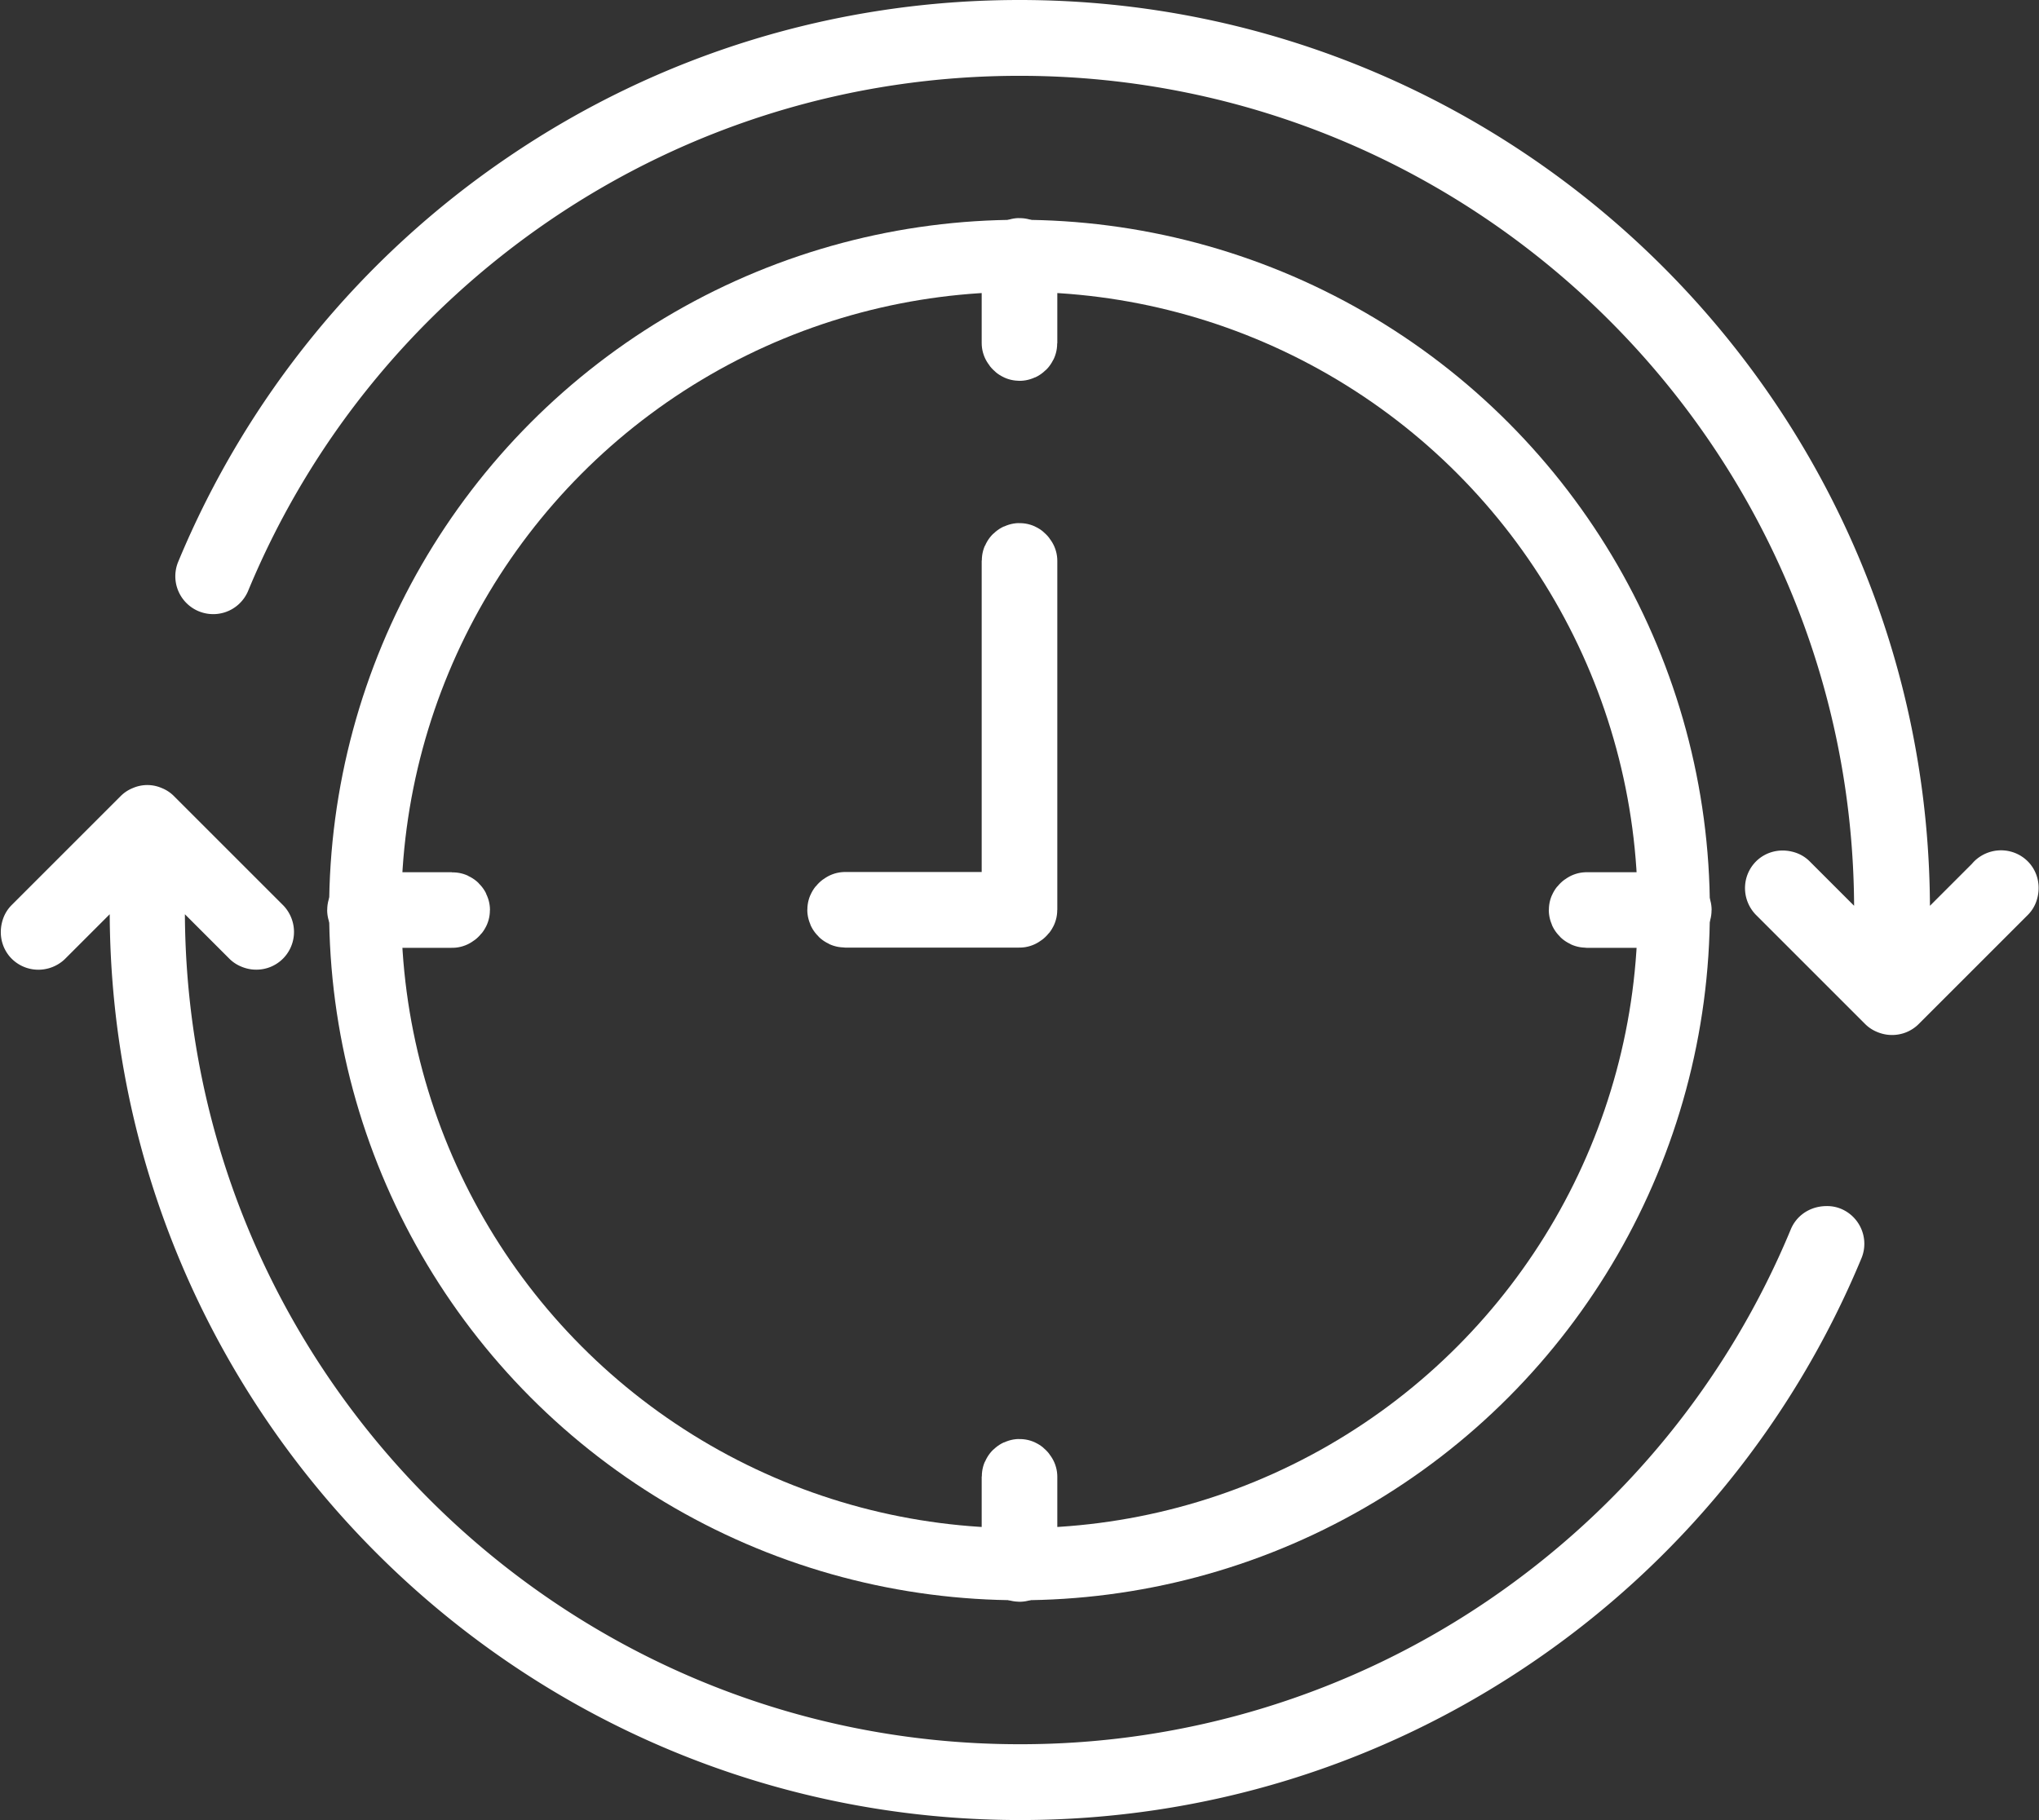 <svg id="_レイヤー_2" data-name="レイヤー 2" xmlns="http://www.w3.org/2000/svg" viewBox="0 0 93.3 83.3"><rect x="0" y="0" width="93.3" height="83.3" fill="#333333" stroke="none"/><defs><style>.cls-1{fill:none;stroke:#fff;stroke-linecap:round;stroke-linejoin:round;stroke-width:3.3px}</style></defs><g id="_レイヤー_12" data-name="レイヤー 12"><circle class="cls-1" cx="46.65" cy="41.65" r="29.94"/><path class="cls-1" d="M91.51 40.59l-4.85 4.85v-3.79c0-22.06-17.95-40-40.01-40-8.07 0-15.84 2.39-22.48 6.91A40.045 40.045 0 009.68 26.34c-.02.04 0 .09.04.11.05.02.09 0 .11-.04C12.81 19.22 17.8 13.1 24.26 8.7c6.62-4.5 14.36-6.88 22.39-6.88 21.97 0 39.84 17.87 39.84 39.83v3.79l-4.85-4.85s-.08-.03-.12 0c-.03.03-.03.08 0 .12l4.99 4.99s.04.02.06.02.04 0 .06-.02l4.99-4.99s.03-.08 0-.12c-.03-.03-.08-.03-.12 0zm-7.93 16.26s-.09 0-.11.04C80.49 64.08 75.5 70.2 69.04 74.6a39.666 39.666 0 01-22.39 6.88c-21.97 0-39.84-17.87-39.84-39.83v-3.79l4.85 4.85s.04.02.06.02.04 0 .06-.02c.03-.03.03-.08 0-.12L6.79 37.6h-.03c-.01 0-.01-.02-.02-.02s-.01.02-.02.02h-.03L1.7 42.59s-.03.08 0 .12c.03.03.08.03.12 0l4.85-4.85v3.79c0 22.06 17.95 40 40.01 40 8.07 0 15.84-2.39 22.48-6.91a40.045 40.045 0 0014.49-17.78c.02-.04 0-.09-.04-.11z"/><path class="cls-1" d="M46.57 11.71v3.99s.04.08.08.08.08-.04.08-.08v-3.99s-.04-.08-.08-.08-.08.04-.08.08zm0 55.88v3.99s.04.08.08.08.08-.04.08-.08v-3.99s-.04-.08-.08-.08-.08.04-.08.08zm30.02-26.02H72.6s-.08.04-.08.08.04.08.08.08h3.99s.08-.04.08-.08-.04-.08-.08-.08zm-59.89 0s-.08.04-.08.08.04.08.08.08h3.99s.08-.04.08-.08-.04-.08-.08-.08H16.7zm29.87-15.89v15.88h-7.9s-.08.04-.08.08.04.08.08.08h7.98s.08-.04.08-.08V25.67s-.04-.08-.08-.08-.08.04-.08.08z"/></g></svg>